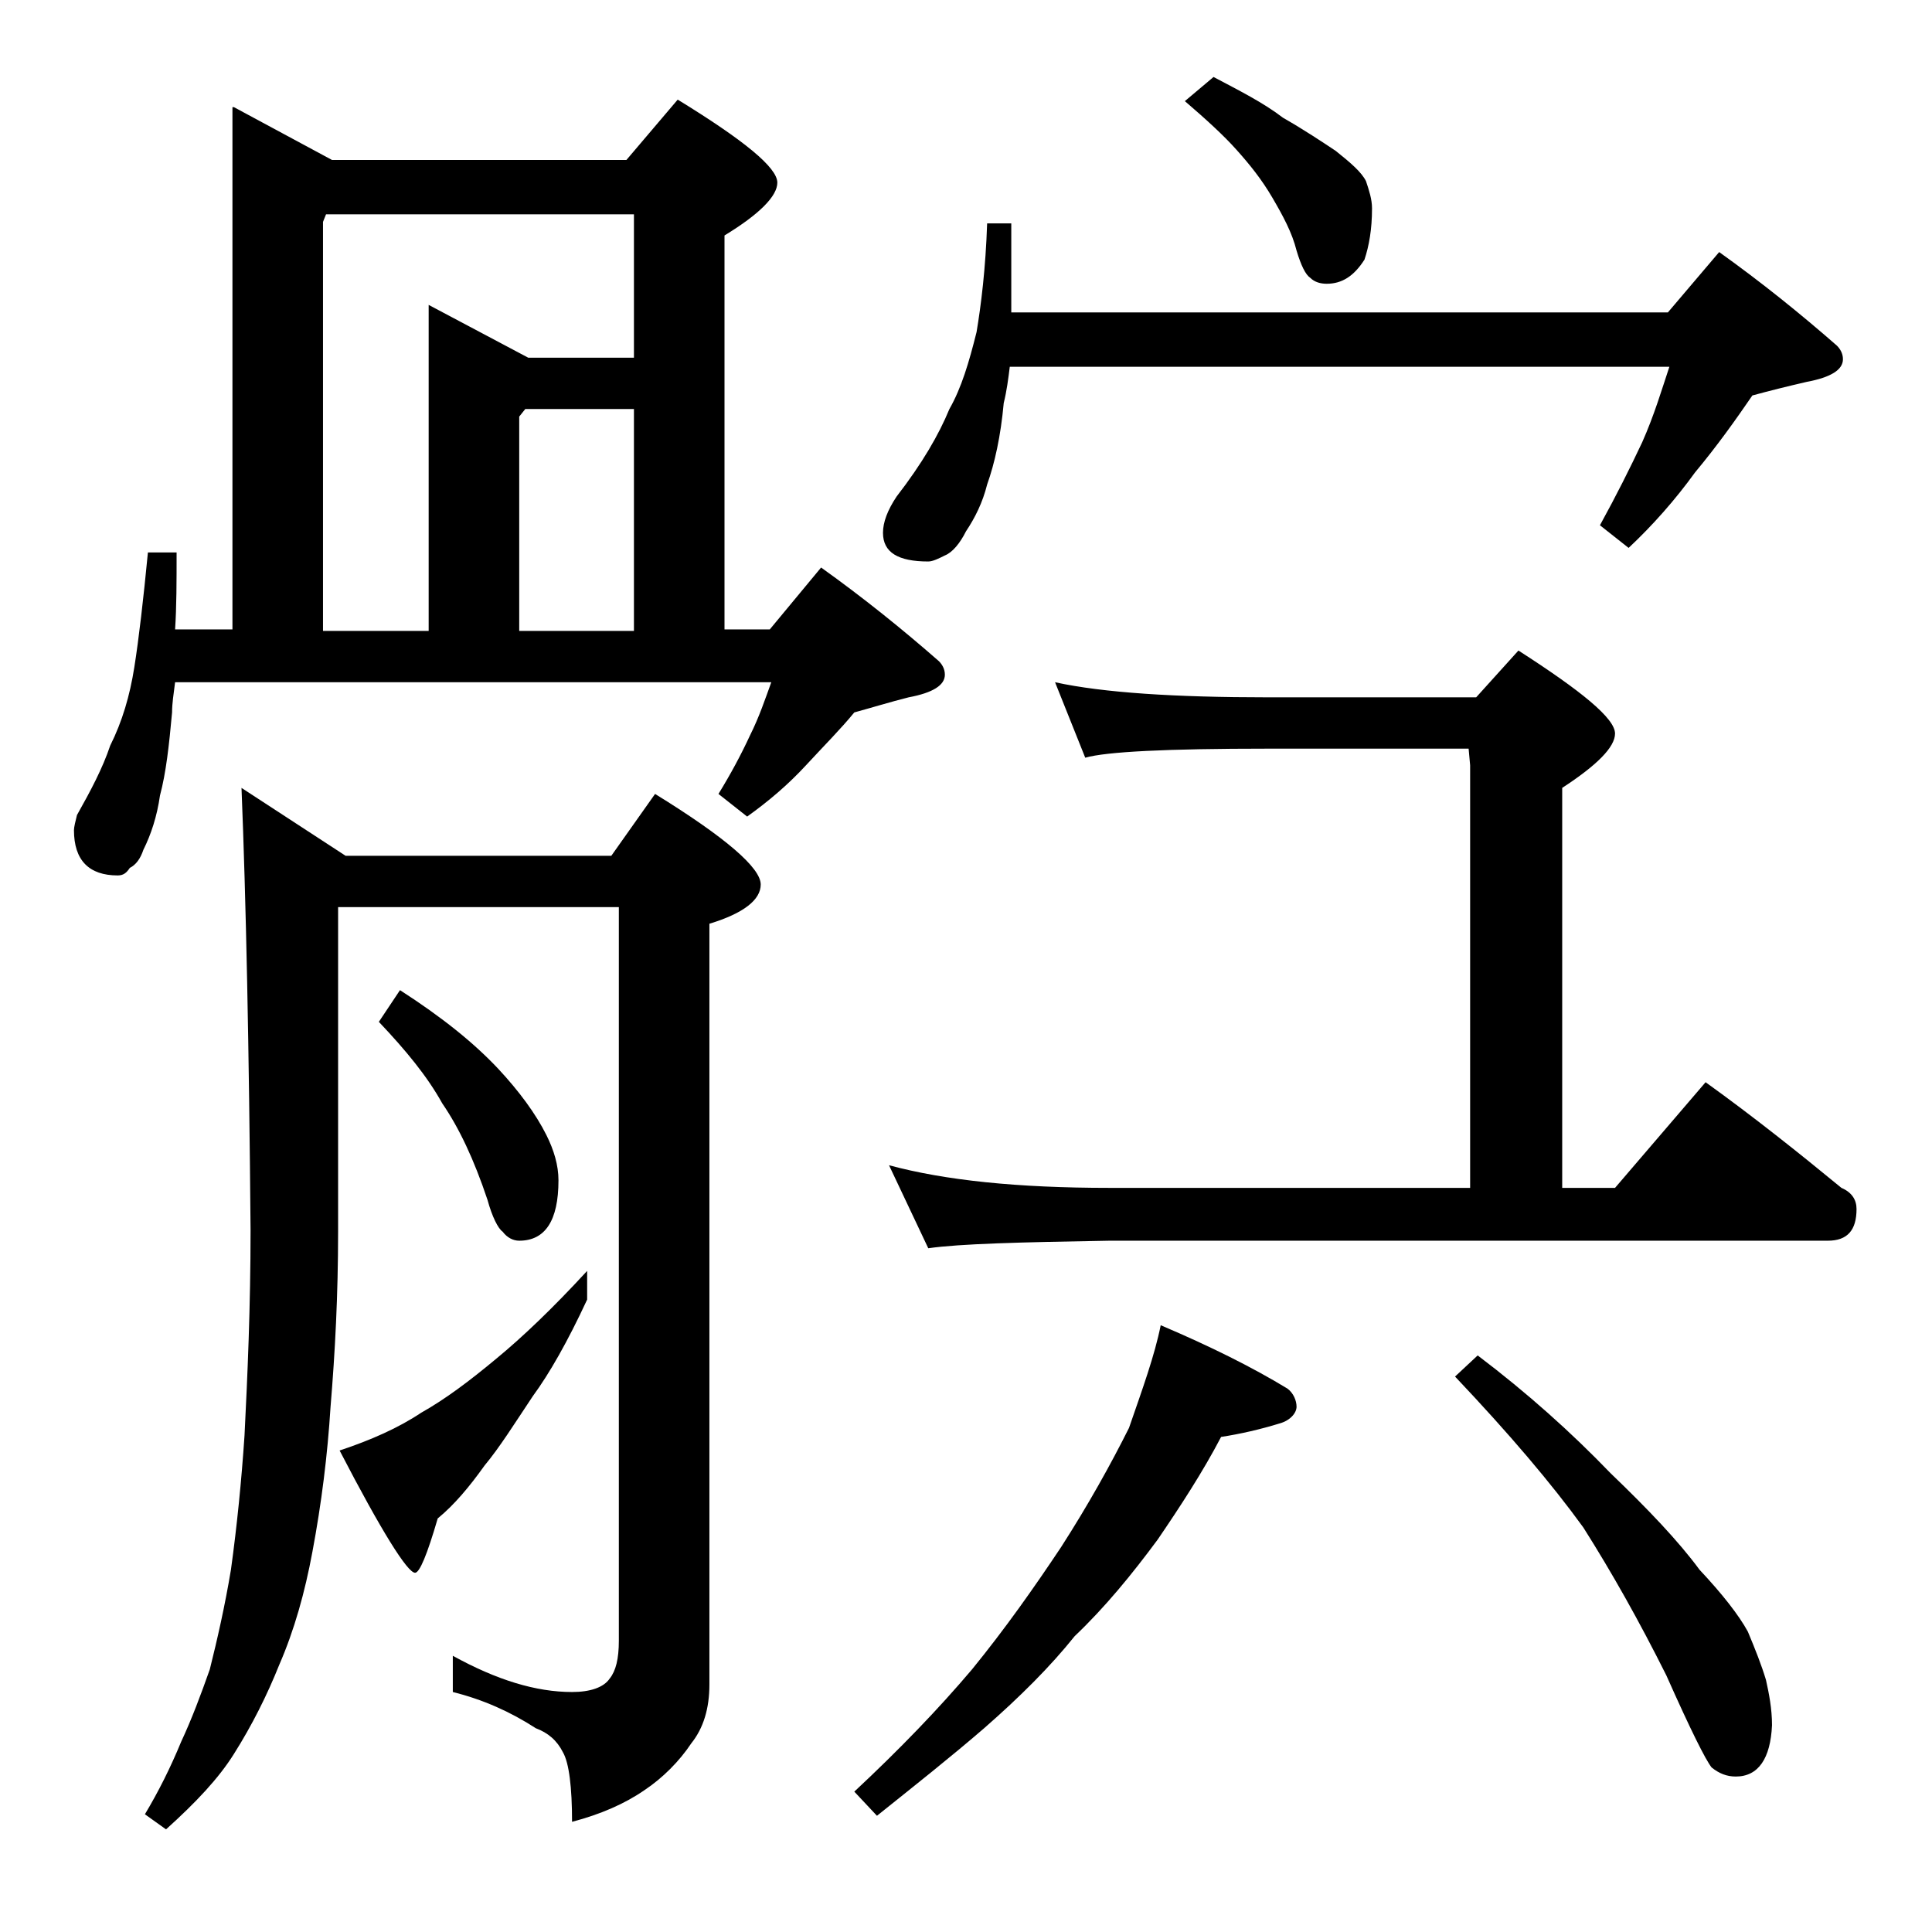 <?xml version="1.0" encoding="utf-8"?>
<!-- Generator: Adobe Illustrator 18.0.0, SVG Export Plug-In . SVG Version: 6.00 Build 0)  -->
<!DOCTYPE svg PUBLIC "-//W3C//DTD SVG 1.1//EN" "http://www.w3.org/Graphics/SVG/1.1/DTD/svg11.dtd">
<svg version="1.1" id="Layer_1" xmlns="http://www.w3.org/2000/svg" xmlns:xlink="http://www.w3.org/1999/xlink" x="0px" y="0px"
	 viewBox="0 0 128 128" enable-background="new 0 0 128 128" xml:space="preserve">
<path d="M15.5,7.1l6.5,3.5h19.5l3.4-4c4.4,2.7,6.6,4.5,6.6,5.5c0,0.9-1.2,2.1-3.5,3.5v26.1h3l3.4-4.1c2.8,2,5.4,4.1,7.8,6.2
	c0.2,0.2,0.4,0.5,0.4,0.9c0,0.7-0.8,1.2-2.4,1.5c-1.2,0.3-2.5,0.7-3.6,1c-0.9,1.1-2,2.2-3.2,3.5s-2.5,2.4-3.9,3.4l-1.9-1.5
	c0.8-1.3,1.5-2.6,2.1-3.9c0.6-1.2,1-2.4,1.4-3.5H11.6c-0.1,0.8-0.2,1.4-0.2,2c-0.2,2.2-0.4,4-0.8,5.5c-0.2,1.4-0.6,2.6-1.1,3.6
	c-0.2,0.6-0.5,1-0.9,1.2c-0.2,0.3-0.4,0.5-0.8,0.5c-1.9,0-2.9-1-2.9-3c0-0.2,0.1-0.6,0.2-1c0.9-1.6,1.7-3.1,2.2-4.6
	c0.8-1.6,1.3-3.3,1.6-5.2c0.3-1.9,0.6-4.5,0.9-7.6h1.9c0,1.9,0,3.6-0.1,5.1h3.8V7.1z M16,52.2l6.9,4.5h17.6l2.9-4.1
	c4.7,2.9,7,4.9,7,6c0,1-1.1,1.9-3.4,2.6v50.4c0,1.6-0.4,2.9-1.2,3.9c-0.8,1.2-1.9,2.3-3.1,3.1c-1.3,0.9-2.9,1.6-4.8,2.1
	c0-2.3-0.2-3.9-0.6-4.6c-0.4-0.8-1-1.3-1.8-1.6c-1.7-1.1-3.5-1.9-5.5-2.4v-2.4c2.9,1.6,5.5,2.4,7.9,2.4c1.2,0,2.1-0.3,2.5-0.9
	c0.4-0.5,0.6-1.3,0.6-2.5V60.1H22.4v21.5c0,4.2-0.2,8-0.5,11.6c-0.2,3.2-0.6,6.4-1.2,9.6c-0.5,2.7-1.2,5.2-2.2,7.5
	c-0.8,2-1.8,4-3,5.9c-1,1.6-2.5,3.2-4.5,5l-1.4-1c0.9-1.5,1.7-3.1,2.4-4.8c0.7-1.5,1.3-3.1,1.9-4.8c0.5-2,1-4.2,1.4-6.6
	c0.4-2.9,0.7-5.9,0.9-8.9c0.2-4,0.4-8.5,0.4-13.6C16.5,69.4,16.3,59.6,16,52.2z M21.4,41.8h7V20.2l6.6,3.5h7v-9.5H21.6l-0.2,0.5
	V41.8z M38.9,84.2v1.9c-1.3,2.8-2.5,4.9-3.6,6.4c-1.2,1.8-2.2,3.4-3.2,4.6c-1,1.4-2,2.6-3.1,3.5c-0.7,2.4-1.2,3.6-1.5,3.6
	c-0.5,0-2.2-2.7-5-8.1c2.1-0.7,3.9-1.5,5.4-2.5c1.6-0.9,3.2-2.1,5-3.6C34.6,88.6,36.6,86.7,38.9,84.2z M26.5,65.6
	c2.8,1.8,4.9,3.5,6.5,5.2c1.4,1.5,2.5,3,3.2,4.4c0.5,1,0.8,2,0.8,3c0,2.7-0.9,4-2.6,4c-0.4,0-0.8-0.2-1.1-0.6c-0.3-0.2-0.7-1-1-2.1
	c-0.9-2.7-1.9-4.8-3-6.4c-1-1.8-2.4-3.5-4.2-5.4L26.5,65.6z M34.4,41.8H42V27.1h-7.2l-0.4,0.5V41.8z M76.9,87.8
	c3.3,1.4,6.1,2.8,8.4,4.2c0.4,0.3,0.6,0.8,0.6,1.2s-0.4,0.9-1.1,1.1c-1.3,0.4-2.6,0.7-3.9,0.9c-1.2,2.3-2.7,4.6-4.2,6.8
	c-1.7,2.3-3.5,4.5-5.5,6.4c-1.6,2-3.6,4-6,6.1c-2.2,1.9-4.6,3.8-7.1,5.8l-1.5-1.6c3-2.8,5.6-5.5,7.8-8.1c2.2-2.7,4.1-5.4,5.9-8.1
	c1.8-2.8,3.3-5.5,4.5-7.9C75.7,92,76.5,89.8,76.9,87.8z M65.4,14.8H67v5.9h43.5l3.4-4c2.8,2,5.4,4.1,7.8,6.2
	c0.2,0.2,0.4,0.5,0.4,0.9c0,0.7-0.8,1.2-2.4,1.5c-1.3,0.3-2.5,0.6-3.6,0.9c-1.1,1.6-2.3,3.3-3.8,5.1c-1.3,1.8-2.8,3.5-4.4,5
	l-1.9-1.5c1.1-2,2-3.8,2.8-5.5c0.8-1.8,1.3-3.5,1.8-5H66.9c-0.1,0.8-0.2,1.6-0.4,2.4c-0.2,2.2-0.6,4-1.1,5.4
	c-0.3,1.2-0.8,2.2-1.4,3.1c-0.4,0.8-0.9,1.4-1.4,1.6c-0.4,0.2-0.8,0.4-1.1,0.4c-2,0-3-0.6-3-1.9c0-0.7,0.3-1.5,0.9-2.4
	c1.7-2.2,2.8-4.1,3.5-5.8c0.8-1.4,1.3-3.1,1.8-5.1C65,20.2,65.3,17.8,65.4,14.8z M58.9,77.2c3.7,1,8.5,1.5,14.6,1.5h23.9v-28
	l-0.1-1.1H84c-6.7,0-10.7,0.2-12.1,0.6l-2-5c3.2,0.7,8,1,14.1,1h13.8l2.8-3.1c4.2,2.7,6.4,4.5,6.4,5.5c0,0.9-1.2,2.1-3.5,3.6v26.5
	h3.5l6-7c3.2,2.3,6.2,4.7,9,7c0.7,0.3,1,0.8,1,1.4c0,1.4-0.6,2.1-1.9,2.1H73.5c-5.9,0.1-9.9,0.2-12,0.5L58.9,77.2z M80.4,5.1
	C82.1,6,83.7,6.8,85,7.8c1.4,0.8,2.6,1.6,3.5,2.2c1,0.8,1.7,1.4,2,2c0.2,0.6,0.4,1.2,0.4,1.8c0,1.4-0.2,2.5-0.5,3.4
	c-0.7,1.1-1.5,1.6-2.5,1.6c-0.4,0-0.8-0.1-1.1-0.4c-0.3-0.2-0.6-0.8-0.9-1.8c-0.3-1.2-0.9-2.3-1.6-3.5c-0.7-1.2-1.5-2.2-2.4-3.2
	c-0.8-0.9-2-2-3.4-3.2L80.4,5.1z M97.9,89.8c3.3,2.5,6.2,5.1,8.8,7.8c2.5,2.4,4.5,4.5,5.9,6.4c1.5,1.6,2.6,3,3.2,4.1
	c0.5,1.2,0.9,2.2,1.2,3.2c0.2,0.9,0.4,1.9,0.4,3c-0.1,2.2-0.9,3.4-2.4,3.4c-0.6,0-1.1-0.2-1.6-0.6c-0.4-0.5-1.4-2.5-3-6.1
	c-1.8-3.6-3.6-6.8-5.5-9.8c-2.1-2.9-4.9-6.2-8.5-10L97.9,89.8z"/>
</svg>
